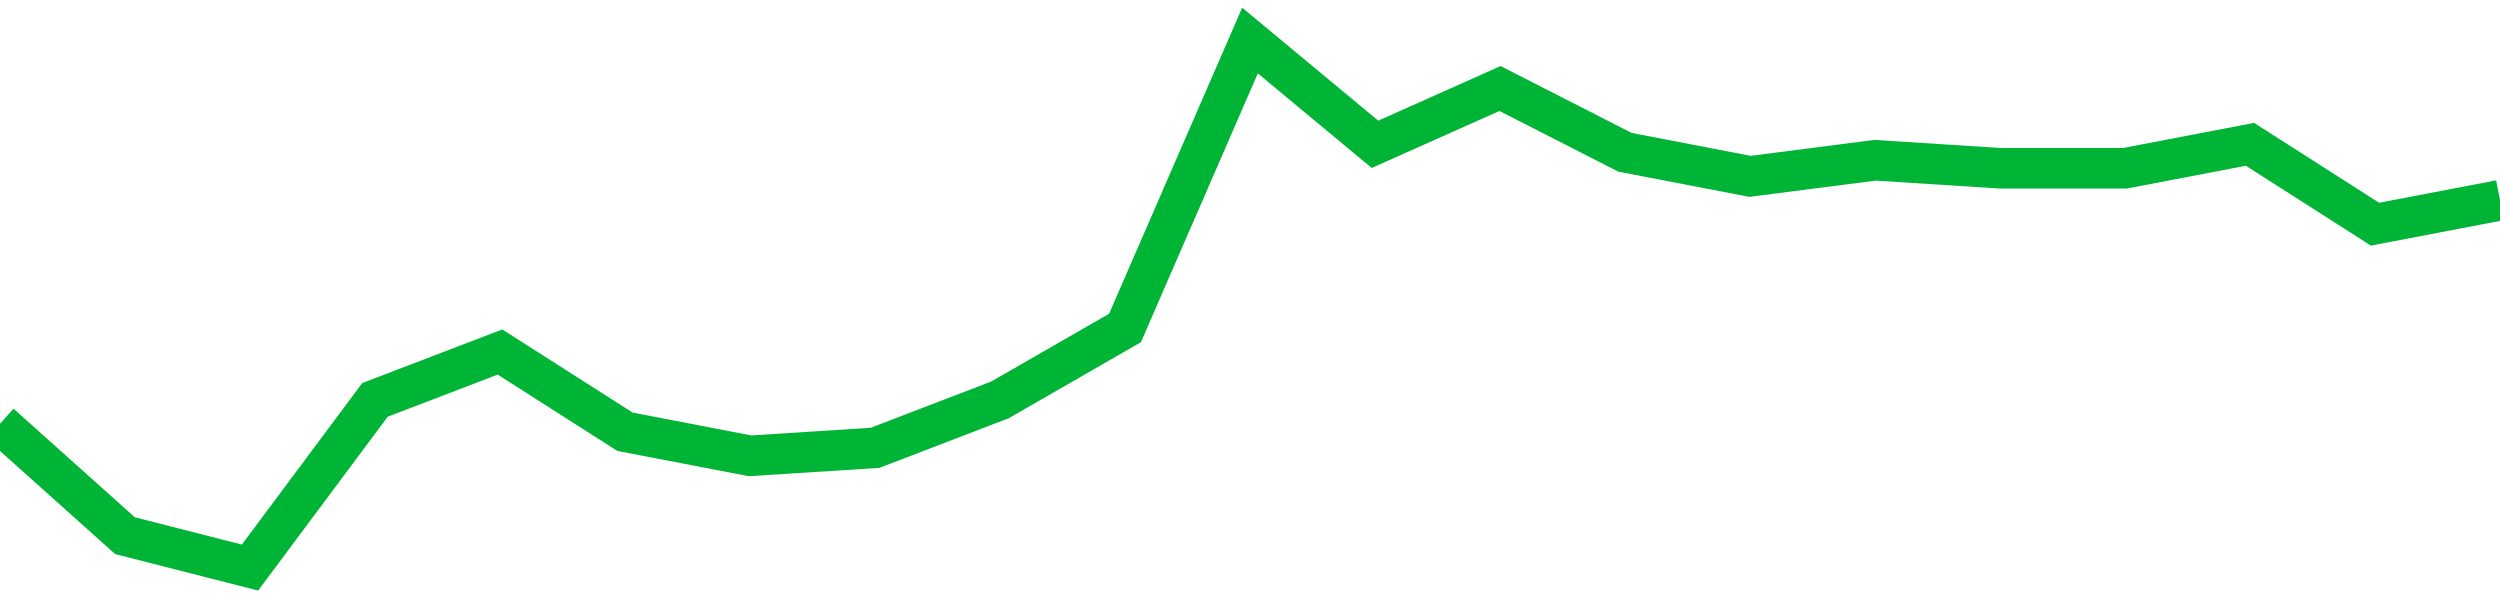 <!-- Generated with https://github.com/jxxe/sparkline/ --><svg viewBox="0 0 185 45" class="sparkline" xmlns="http://www.w3.org/2000/svg"><path class="sparkline--fill" d="M 0 31.36 L 0 31.36 L 9.25 39.64 L 18.5 42 L 27.75 29.59 L 37 26.05 L 46.25 31.95 L 55.5 33.73 L 64.75 33.14 L 74 29.59 L 83.25 24.27 L 92.5 3 L 101.75 10.68 L 111 6.55 L 120.25 11.27 L 129.5 13.05 L 138.75 11.86 L 148 12.45 L 157.25 12.45 L 166.5 10.68 L 175.75 16.59 L 185 14.82 V 45 L 0 45 Z" stroke="none" fill="none" ></path><path class="sparkline--line" d="M 0 31.36 L 0 31.36 L 9.25 39.64 L 18.5 42 L 27.75 29.59 L 37 26.05 L 46.25 31.95 L 55.5 33.73 L 64.75 33.14 L 74 29.59 L 83.25 24.27 L 92.5 3 L 101.75 10.68 L 111 6.55 L 120.25 11.27 L 129.5 13.05 L 138.75 11.86 L 148 12.45 L 157.25 12.45 L 166.5 10.68 L 175.75 16.59 L 185 14.82" fill="none" stroke-width="3" stroke="#00B436" ></path></svg>